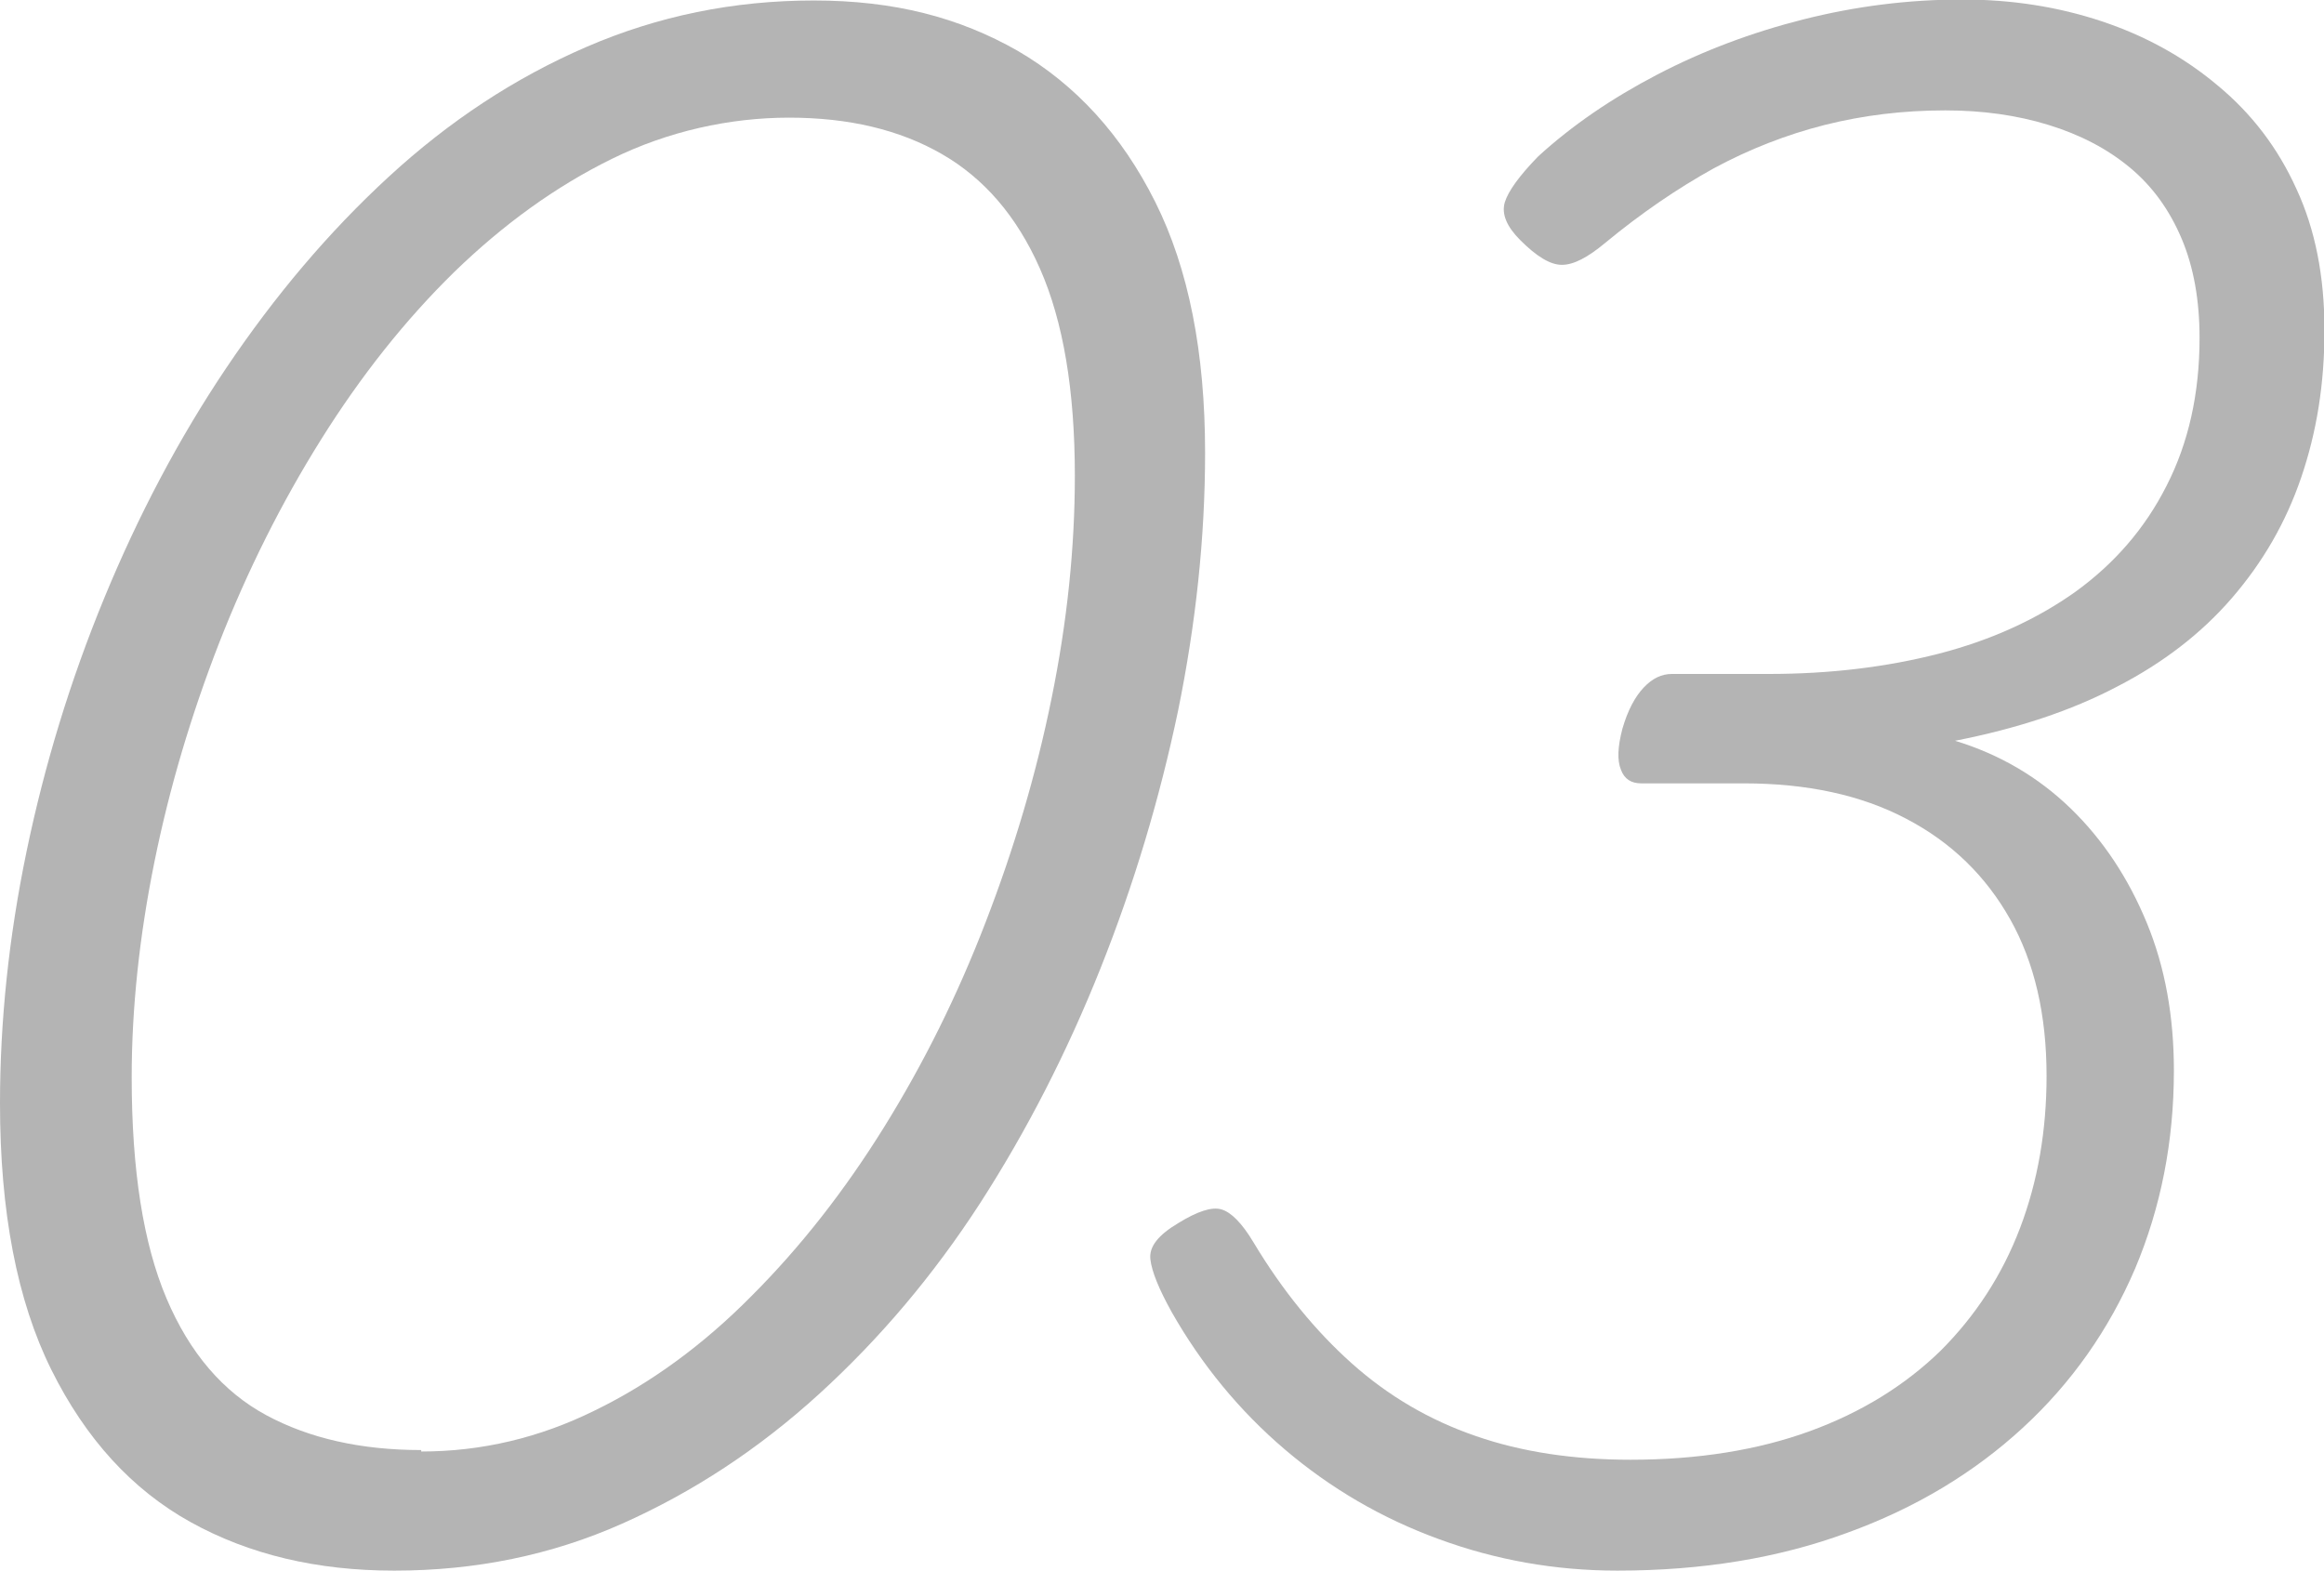 <?xml version="1.0" encoding="UTF-8"?><svg id="_レイヤー_2" xmlns="http://www.w3.org/2000/svg" width="48" height="32.44" viewBox="0 0 48 32.44"><defs><style>.cls-1{fill:#b4b4b4;}</style></defs><g id="_コンテンツ"><path class="cls-1" d="M8.13,32.44c-1.58,0-2.98-.33-4.19-1s-2.17-1.72-2.88-3.15c-.71-1.43-1.06-3.27-1.06-5.5,0-1.69.18-3.43.55-5.21.37-1.78.9-3.52,1.6-5.22.7-1.7,1.54-3.3,2.53-4.77s2.1-2.79,3.35-3.94,2.6-2.04,4.08-2.68c1.48-.64,3.04-.96,4.7-.96s3,.35,4.21,1.04c1.2.7,2.15,1.74,2.84,3.12.69,1.38,1.03,3.11,1.03,5.18,0,1.75-.19,3.53-.56,5.34-.38,1.81-.91,3.58-1.6,5.31-.69,1.73-1.52,3.35-2.48,4.84-.97,1.5-2.08,2.81-3.33,3.95-1.25,1.14-2.61,2.03-4.07,2.68s-3.03.97-4.7.97ZM8.7,29.98c1.24,0,2.44-.28,3.59-.85,1.15-.56,2.23-1.35,3.23-2.36,1.01-1.01,1.92-2.17,2.74-3.49.82-1.32,1.52-2.73,2.1-4.24.58-1.5,1.04-3.04,1.36-4.62.32-1.57.48-3.1.48-4.59,0-1.77-.24-3.19-.72-4.28s-1.16-1.87-2.03-2.37-1.92-.75-3.15-.75-2.5.28-3.66.85-2.24,1.35-3.26,2.34c-1.02,1-1.93,2.15-2.75,3.46s-1.52,2.71-2.1,4.19c-.58,1.49-1.03,3-1.34,4.53s-.47,3.02-.47,4.45c0,1.92.24,3.44.72,4.57.48,1.13,1.17,1.93,2.06,2.41.89.48,1.96.72,3.2.72Z"/><path class="cls-1" d="M33.4,32.44c-1.28,0-2.51-.22-3.68-.65-1.18-.43-2.24-1.05-3.18-1.85s-1.72-1.75-2.34-2.84c-.26-.47-.41-.83-.44-1.09s.16-.5.58-.75c.39-.24.69-.34.89-.28s.42.28.66.68c.6,1,1.28,1.83,2.03,2.5s1.6,1.17,2.56,1.5c.95.33,2.02.49,3.2.49,1.39,0,2.63-.2,3.7-.59,1.07-.39,1.97-.95,2.7-1.66.72-.72,1.27-1.56,1.64-2.53.37-.97.55-2.02.55-3.15,0-1.26-.25-2.34-.75-3.23s-1.21-1.59-2.15-2.08c-.93-.49-2.05-.73-3.35-.73h-2.12c-.21,0-.35-.09-.42-.28-.08-.19-.07-.47.03-.85.11-.38.26-.66.44-.85.18-.19.37-.28.58-.28h2c1.26,0,2.43-.14,3.52-.42,1.08-.28,2.02-.71,2.82-1.28.8-.58,1.43-1.3,1.88-2.19.45-.88.68-1.9.68-3.05,0-.77-.12-1.46-.37-2.05s-.6-1.08-1.07-1.47c-.47-.39-1.03-.68-1.68-.88-.65-.2-1.36-.3-2.13-.3-.87,0-1.69.1-2.49.3-.79.2-1.56.5-2.3.9-.74.41-1.49.92-2.24,1.54-.36.3-.65.45-.89.45s-.52-.17-.86-.51c-.28-.28-.39-.54-.32-.78.07-.23.3-.55.69-.95.7-.64,1.52-1.2,2.46-1.69.94-.49,1.95-.87,3.02-1.14,1.07-.27,2.16-.41,3.28-.41,1.02,0,1.98.15,2.88.45s1.7.74,2.4,1.33c.7.58,1.24,1.29,1.62,2.13.39.84.58,1.81.58,2.92s-.16,2.1-.48,3.04-.8,1.76-1.43,2.49-1.42,1.34-2.37,1.83c-.95.5-2.07.87-3.35,1.12.92.28,1.72.75,2.39,1.4.67.65,1.19,1.44,1.57,2.36.38.92.56,1.94.56,3.05,0,1.47-.27,2.83-.8,4.09-.54,1.26-1.31,2.36-2.32,3.29-1.01.93-2.22,1.66-3.63,2.17-1.41.52-2.99.78-4.74.78Z"/></g></svg>